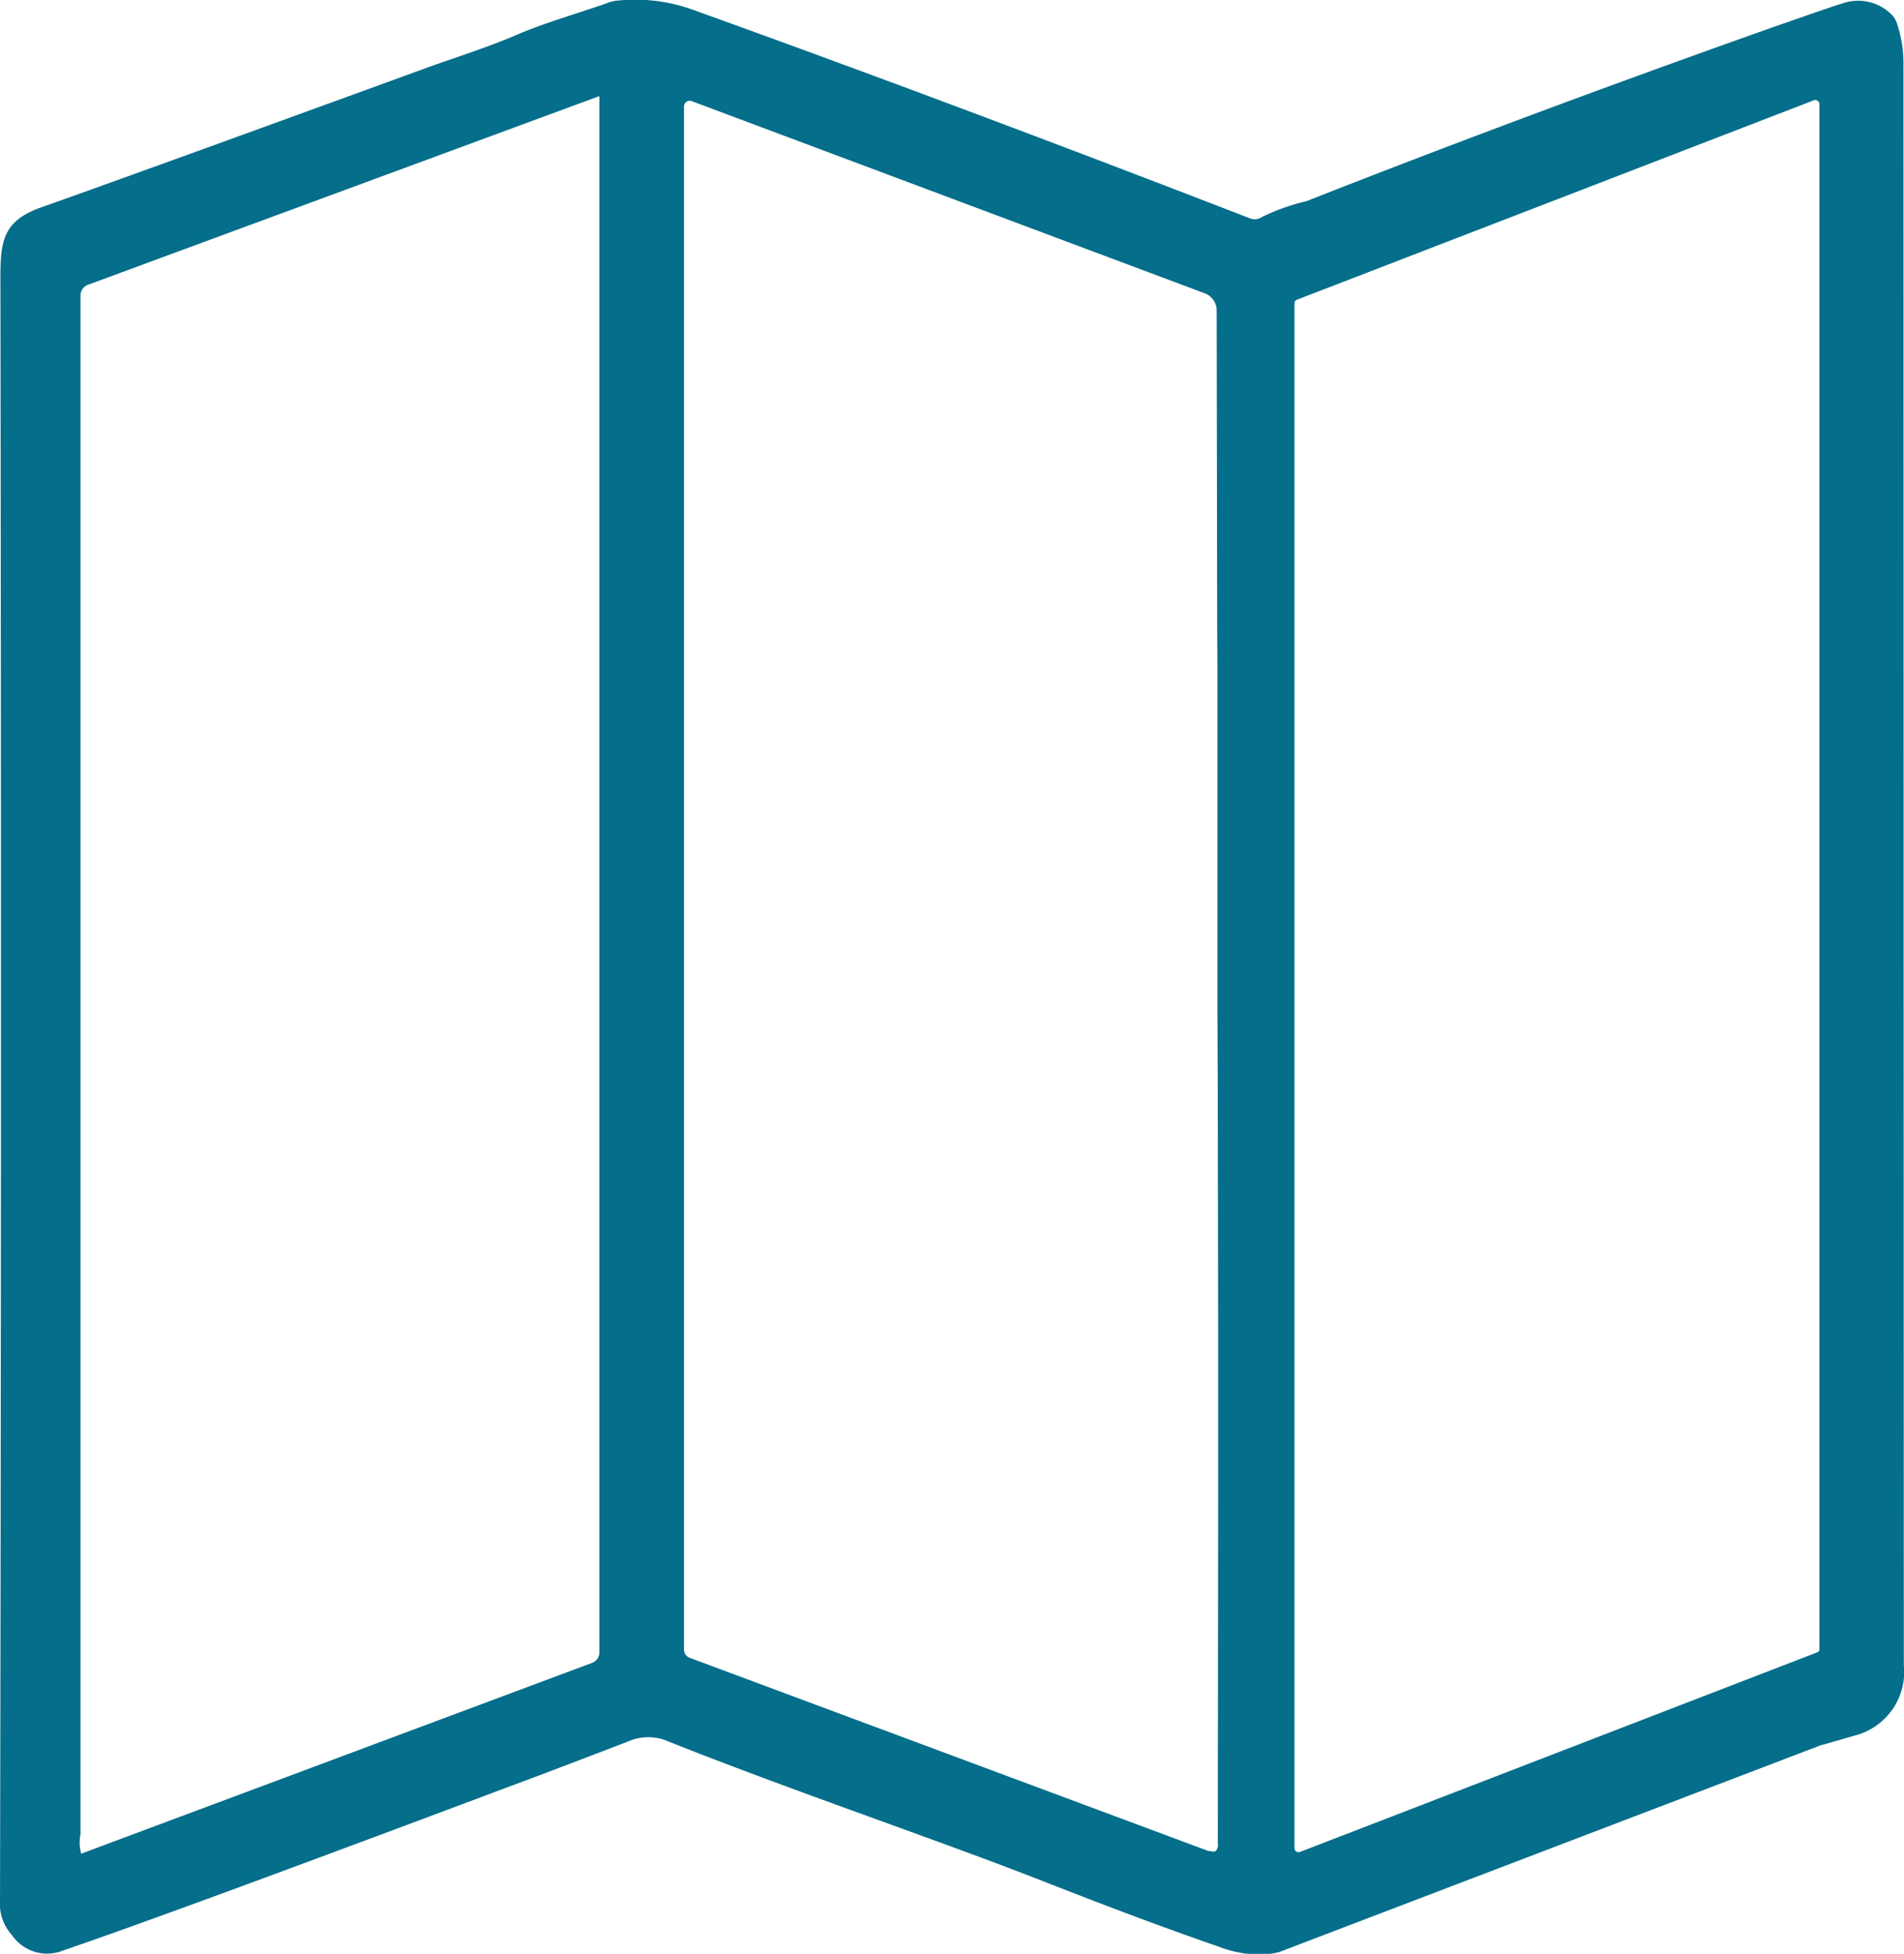 <svg xmlns="http://www.w3.org/2000/svg" width="45.812" height="47" viewBox="0 0 45.812 47">
  <defs>
    <style>
      .cls-1 {
        fill: #056e8a;
        fill-rule: evenodd;
      }
    </style>
  </defs>
  <path id="ico_ft_floor.svg" class="cls-1" d="M491.518,2915.51a2.98,2.98,0,0,0-.165-1,0.5,0.5,0,0,0-.093-0.16,1.134,1.134,0,0,0-1.23-.29c-0.094.02-.631,0.21-1.611,0.55q-5.931,2.1-11.268,4.2a5.033,5.033,0,0,0-1.069.38,0.306,0.306,0,0,1-.293.03q-7.24-2.8-13.384-5.01a4.082,4.082,0,0,0-1.878-.22,0.862,0.862,0,0,0-.161.04c-0.664.24-1.5,0.47-2.219,0.78s-1.5.55-2.214,0.81q-7.326,2.67-9.257,3.35c-0.9.33-.949,0.83-0.947,1.72q0.031,19.965-.01,39.16a1.116,1.116,0,0,0,.289.67,1.023,1.023,0,0,0,1.226.37q2.51-.855,10.727-3.94,0.736-.27,2.847-1.08a1.219,1.219,0,0,1,.892-0.05c3,1.2,6.363,2.33,9.01,3.36,1.628,0.64,3.066,1.18,4.315,1.61a2.845,2.845,0,0,0,.724.18,2.092,2.092,0,0,0,.739-0.04l13.045-4.98c0.05-.01.319-0.09,0.806-0.23a1.58,1.58,0,0,0,1.188-1.7Q491.524,2949.1,491.518,2915.51Zm-2.023,38.13a0.079,0.079,0,0,1-.059.08l-12.443,4.8a0.1,0.1,0,0,1-.128-0.09v-37.16a0.092,0.092,0,0,1,.059-0.09l12.443-4.8a0.1,0.1,0,0,1,.128.09v37.17Zm-14.5,4.83a0.11,0.11,0,0,1-.1.04c-0.036-.01-0.076-0.01-0.116-0.02l-12.46-4.64a0.211,0.211,0,0,1-.142-0.2v-37.12a0.137,0.137,0,0,1,.178-0.13l12.363,4.63a0.438,0.438,0,0,1,.275.4l0.013,7.55,0.006,1.16v8.15l0.008,2.02,0.009,5.81v3.74l-0.008,8.44A0.24,0.24,0,0,1,474.993,2958.47Zm-15.028-4.5-12.294,4.59a1,1,0,0,1-.017-0.47l0-37.01a0.274,0.274,0,0,1,.181-0.26l12.281-4.53c0.011-.01.023,0,0.023,0.02v37.41A0.27,0.27,0,0,1,459.965,2953.97Z" transform="translate(-445.719 -2913.97)"/>
</svg>
